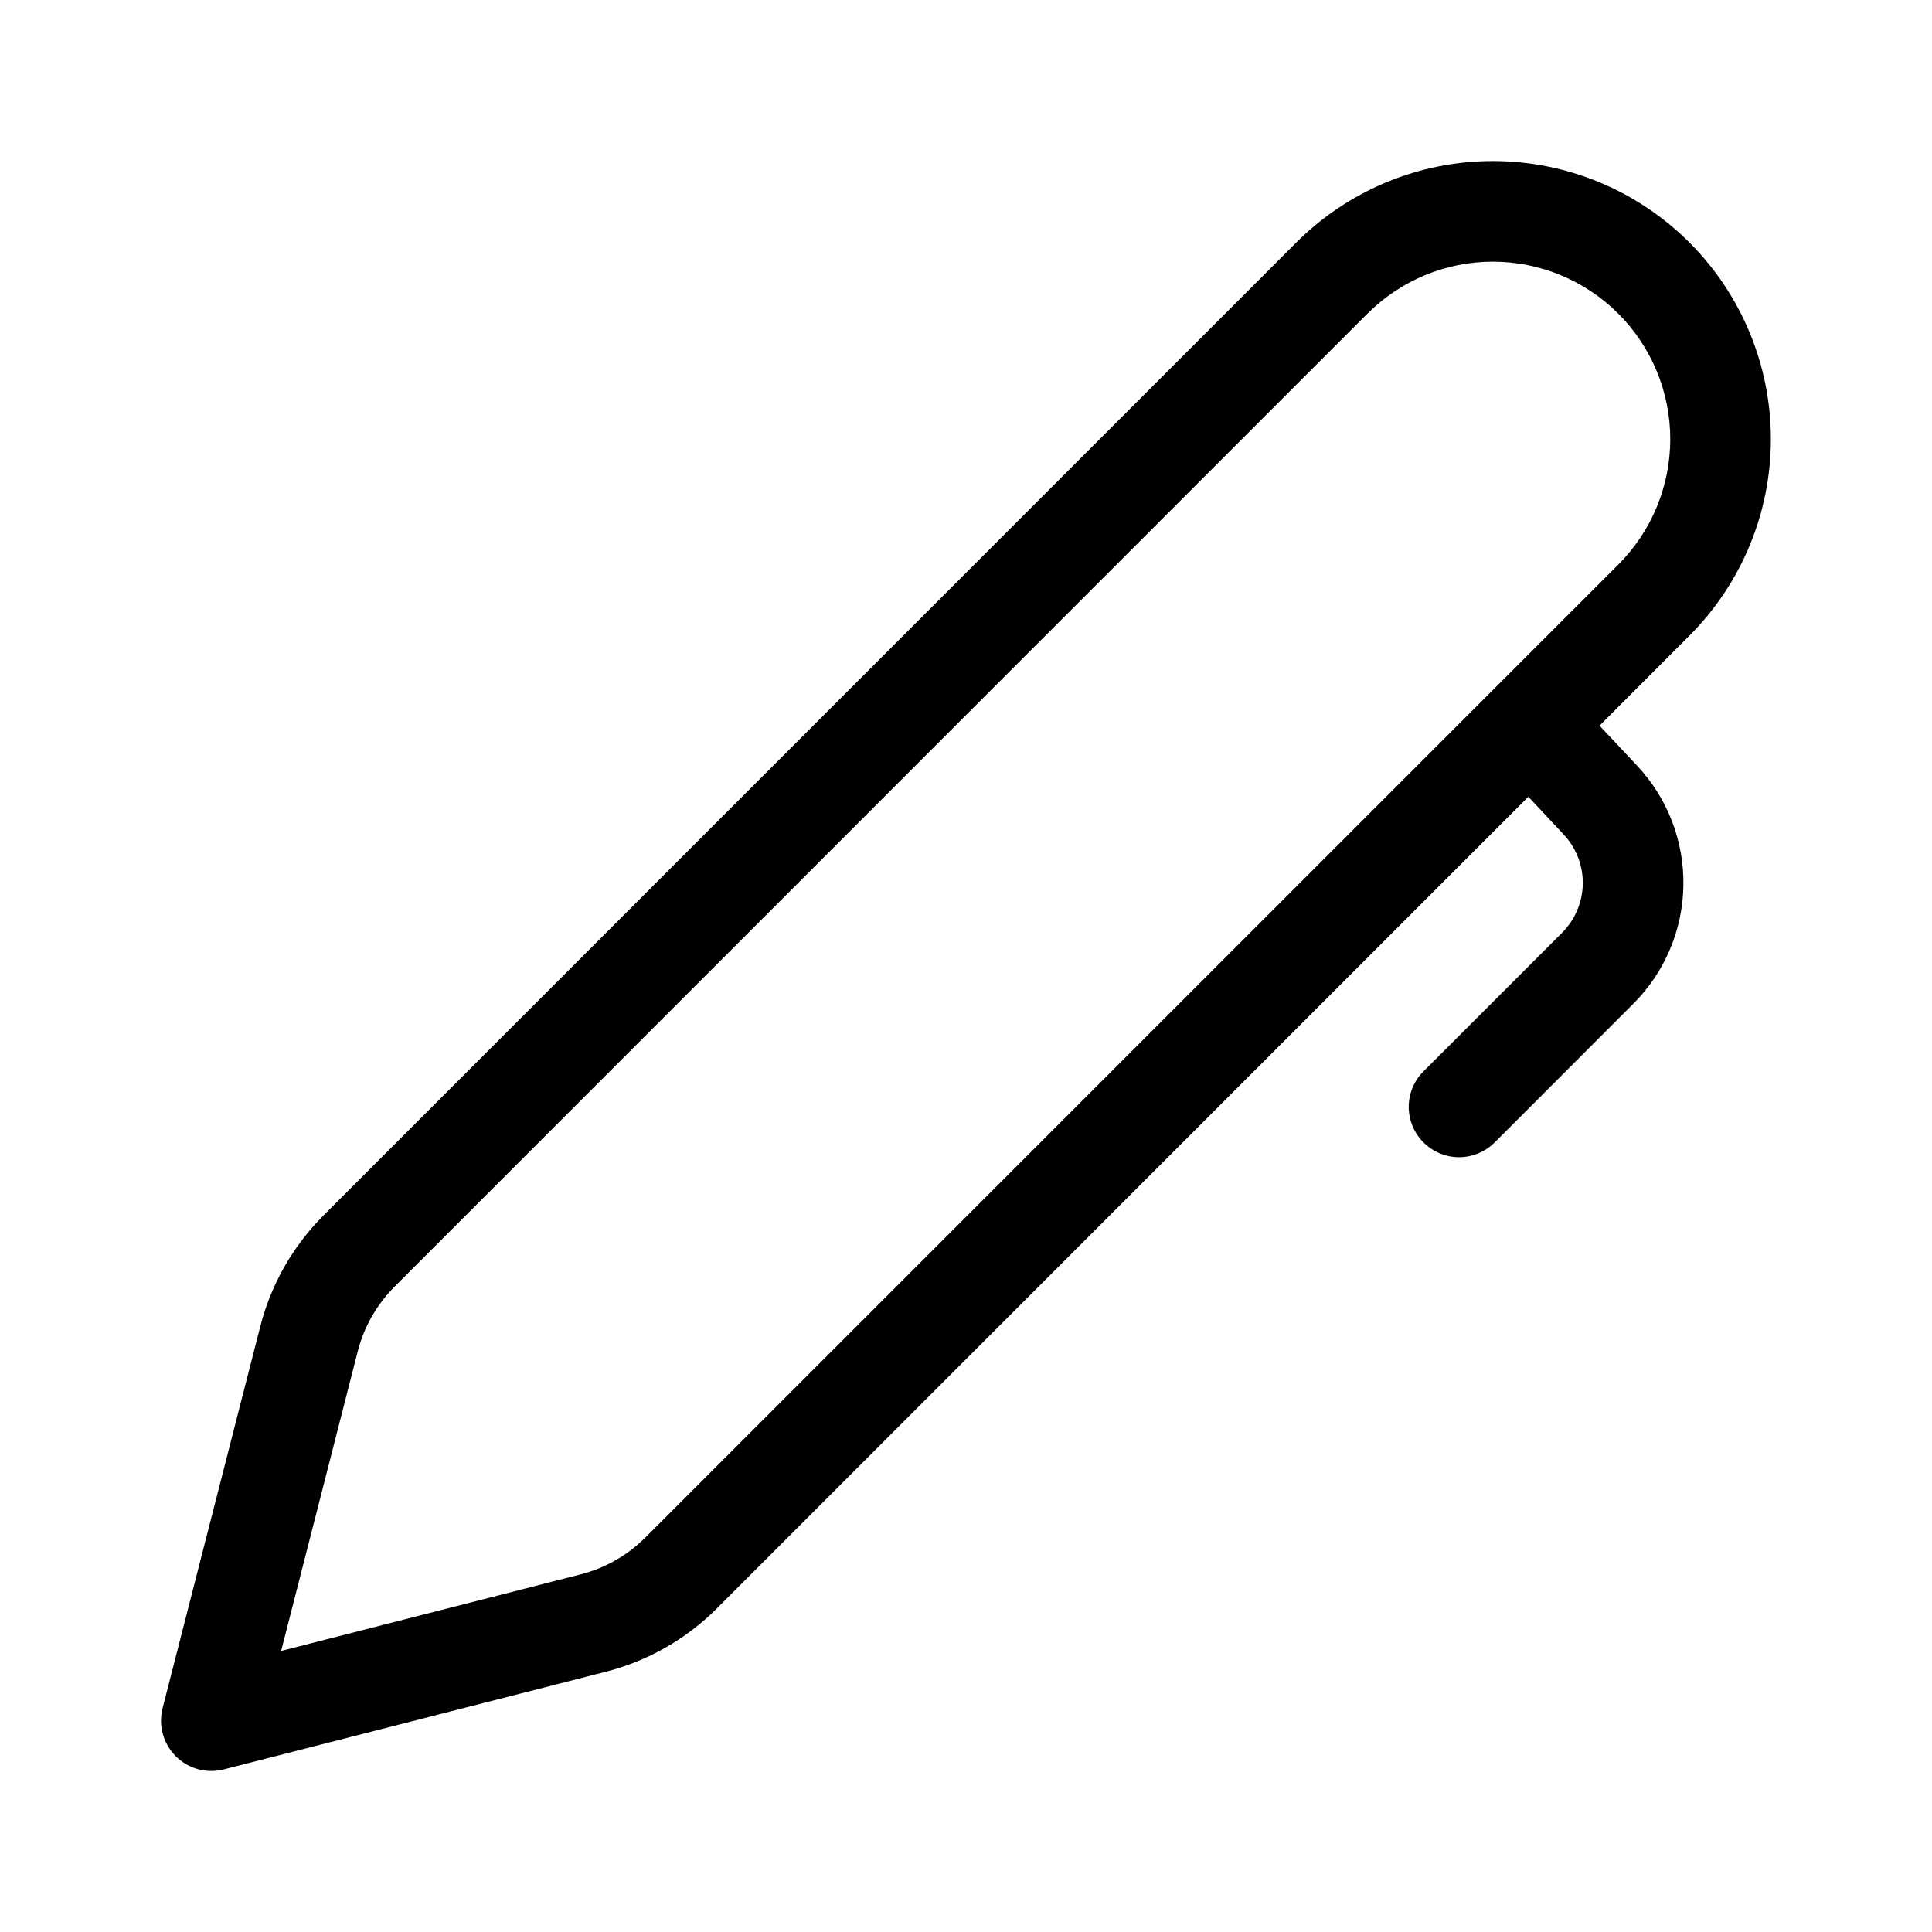 <svg width="25" height="25" viewBox="0 0 25 25" fill="none" xmlns="http://www.w3.org/2000/svg">
<path d="M21.861 3.138C21.527 2.804 21.131 2.539 20.694 2.358C20.258 2.177 19.79 2.084 19.318 2.084C18.845 2.084 18.378 2.177 17.941 2.358C17.505 2.539 17.108 2.804 16.774 3.138L4.186 15.728C3.79 16.124 3.507 16.62 3.368 17.164L2.104 22.104C2.076 22.214 2.077 22.328 2.107 22.437C2.137 22.546 2.194 22.645 2.274 22.725C2.354 22.805 2.453 22.863 2.562 22.893C2.671 22.923 2.786 22.924 2.895 22.896L7.836 21.633C8.38 21.494 8.877 21.212 9.274 20.815L19.777 10.31L20.235 10.8C20.397 10.973 20.485 11.201 20.481 11.438C20.477 11.675 20.382 11.9 20.215 12.068L18.42 13.863C18.298 13.985 18.229 14.15 18.229 14.323C18.229 14.496 18.298 14.661 18.42 14.783C18.542 14.905 18.707 14.974 18.88 14.974C19.053 14.974 19.218 14.905 19.341 14.783L21.135 12.988C21.542 12.582 21.774 12.033 21.783 11.459C21.793 10.884 21.578 10.328 21.185 9.909L20.698 9.39L21.861 8.225C22.536 7.55 22.915 6.635 22.915 5.682C22.915 4.728 22.536 3.813 21.861 3.138ZM17.695 4.059C18.125 3.628 18.709 3.386 19.318 3.386C19.927 3.386 20.51 3.628 20.941 4.059C21.371 4.489 21.613 5.073 21.613 5.682C21.613 6.29 21.372 6.874 20.941 7.305L8.353 19.893C8.121 20.125 7.832 20.291 7.514 20.372L3.638 21.363L4.629 17.487C4.71 17.169 4.876 16.88 5.107 16.648L17.695 4.058V4.059Z" fill="black"/>
</svg>
